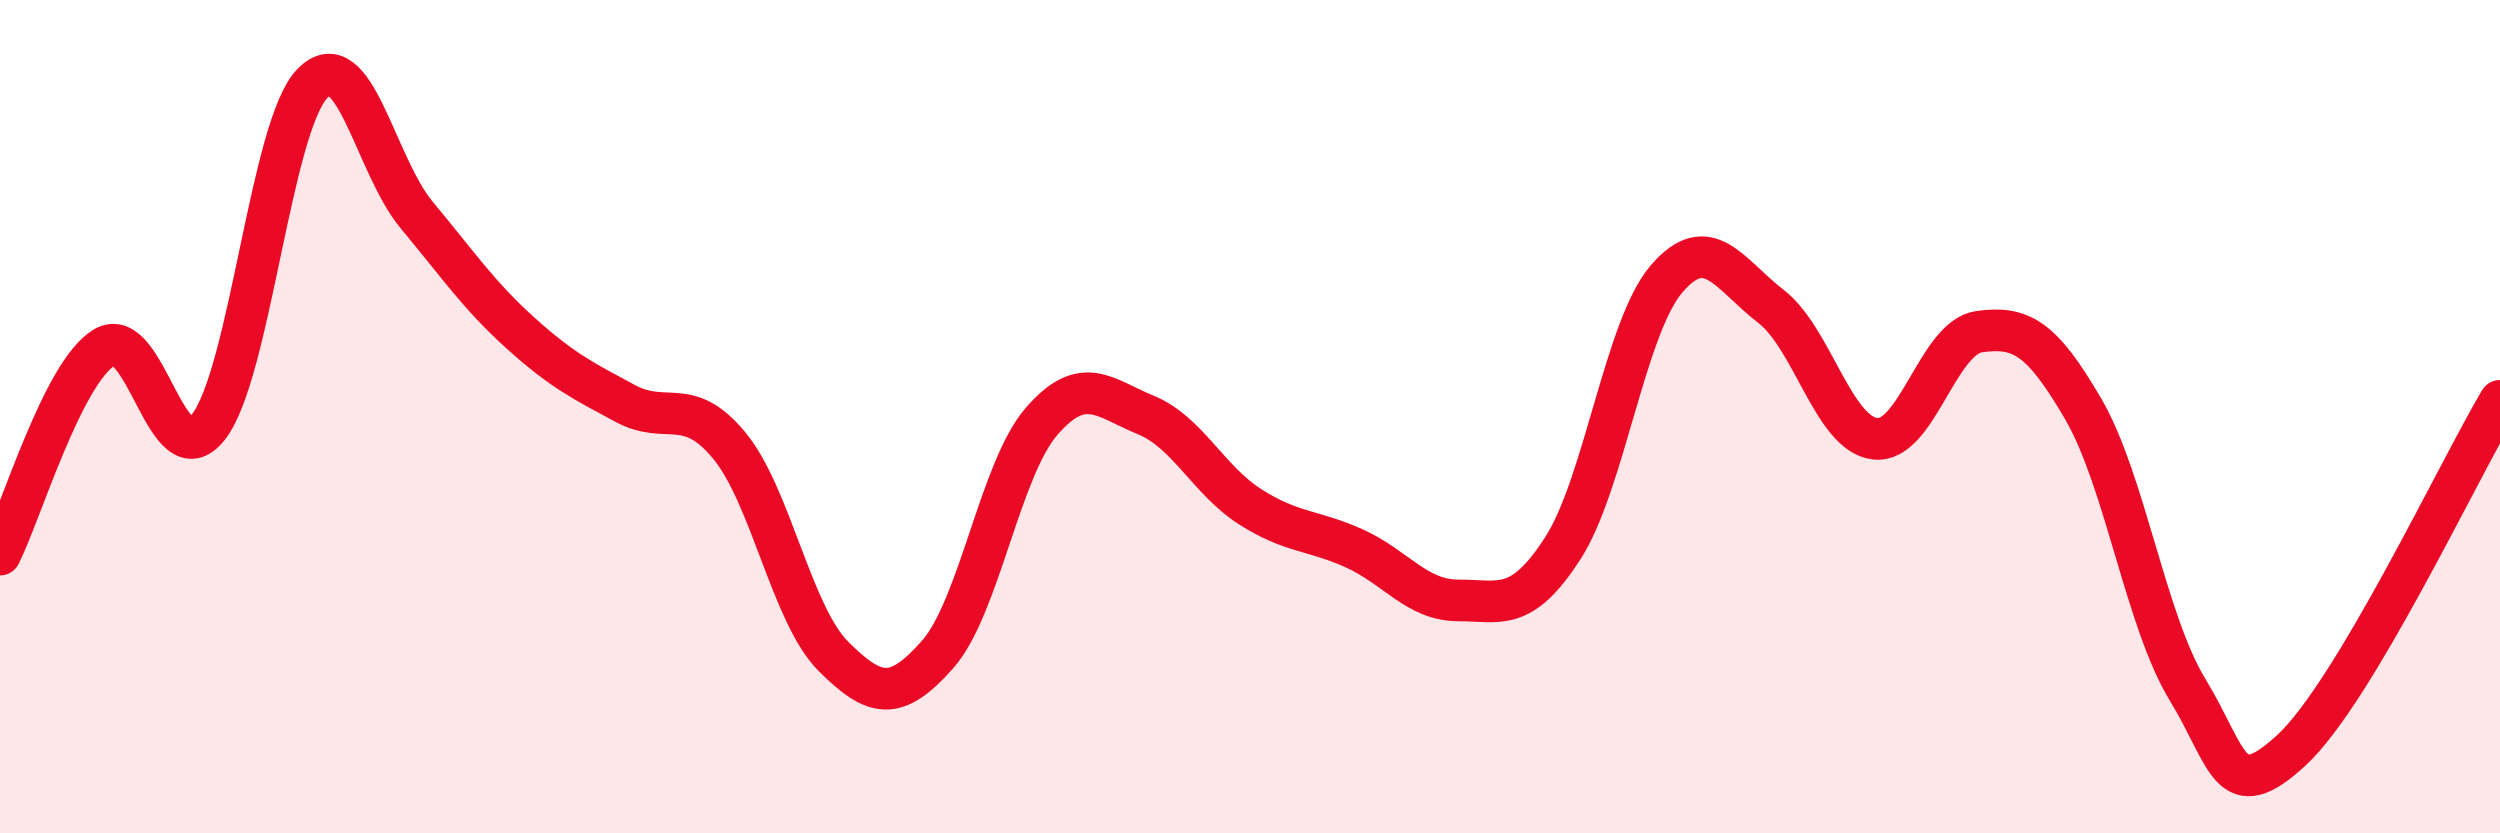 
    <svg width="60" height="20" viewBox="0 0 60 20" xmlns="http://www.w3.org/2000/svg">
      <path
        d="M 0,13.31 C 0.5,12.32 1.5,8.95 2.5,8.34 C 3.5,7.73 4,11.52 5,10.25 C 6,8.98 6.5,3.02 7.5,2 C 8.5,0.98 9,3.96 10,5.16 C 11,6.36 11.5,7.1 12.5,8 C 13.5,8.9 14,9.14 15,9.68 C 16,10.22 16.5,9.48 17.5,10.69 C 18.5,11.9 19,14.75 20,15.75 C 21,16.75 21.5,16.84 22.5,15.71 C 23.5,14.58 24,11.26 25,10.11 C 26,8.96 26.5,9.55 27.5,9.96 C 28.5,10.37 29,11.52 30,12.16 C 31,12.8 31.5,12.71 32.5,13.16 C 33.5,13.61 34,14.41 35,14.41 C 36,14.41 36.5,14.71 37.5,13.17 C 38.5,11.63 39,7.85 40,6.69 C 41,5.53 41.5,6.58 42.5,7.35 C 43.5,8.12 44,10.41 45,10.53 C 46,10.65 46.5,8.1 47.5,7.96 C 48.5,7.82 49,8.1 50,9.82 C 51,11.54 51.5,14.91 52.5,16.55 C 53.5,18.19 53.5,19.39 55,18 C 56.5,16.61 59,11.3 60,9.62L60 20L0 20Z"
        fill="#EB0A25"
        opacity="0.1"
        stroke-linecap="round"
        stroke-linejoin="round"
      />
      <path
        d="M 0,13.31 C 0.5,12.32 1.5,8.95 2.5,8.34 C 3.5,7.73 4,11.52 5,10.25 C 6,8.98 6.5,3.02 7.5,2 C 8.5,0.98 9,3.96 10,5.16 C 11,6.36 11.5,7.1 12.5,8 C 13.5,8.9 14,9.14 15,9.68 C 16,10.22 16.5,9.48 17.5,10.69 C 18.5,11.9 19,14.75 20,15.75 C 21,16.75 21.5,16.84 22.5,15.71 C 23.5,14.58 24,11.26 25,10.11 C 26,8.96 26.5,9.55 27.5,9.96 C 28.5,10.37 29,11.52 30,12.16 C 31,12.8 31.5,12.71 32.5,13.16 C 33.5,13.61 34,14.41 35,14.41 C 36,14.41 36.5,14.71 37.5,13.17 C 38.5,11.63 39,7.85 40,6.69 C 41,5.53 41.5,6.58 42.5,7.35 C 43.5,8.12 44,10.41 45,10.53 C 46,10.65 46.5,8.1 47.5,7.96 C 48.5,7.82 49,8.1 50,9.82 C 51,11.54 51.5,14.91 52.5,16.55 C 53.5,18.19 53.5,19.39 55,18 C 56.5,16.61 59,11.3 60,9.62"
        stroke="#EB0A25"
        stroke-width="1"
        fill="none"
        stroke-linecap="round"
        stroke-linejoin="round"
      />
    </svg>
  
